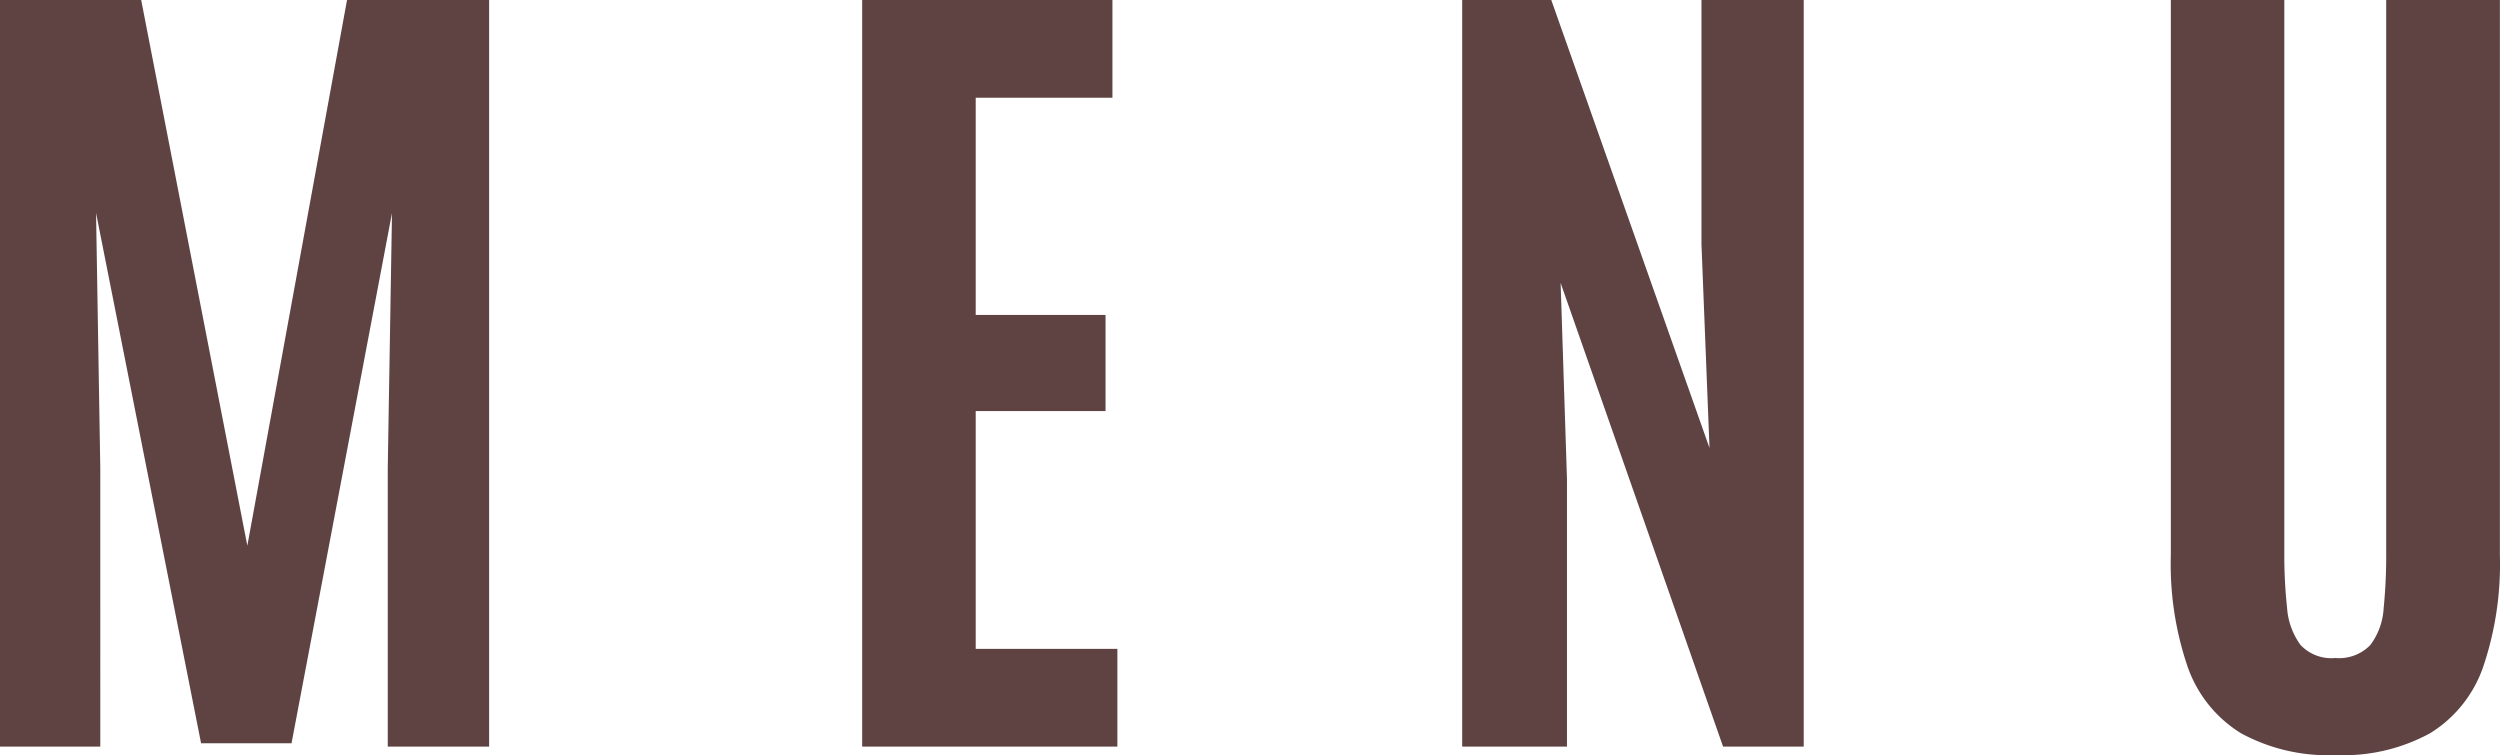 <svg xmlns="http://www.w3.org/2000/svg" width="46.041" height="13.906" viewBox="0 0 46.041 13.906">
  <path id="Path_6541" data-name="Path 6541" d="M1.031,0V-13.75h2.6L5.586-3.7,7.422-13.75h2.617V0H8.172V-5.125l.078-4.7L6.4-.062H4.734L2.8-9.828l.078,4.7V0ZM16.909,0V-13.75h4.609v1.8H19v4h2.391V-6.18H19V-1.8h2.609V0Zm11.05,0V-13.75H29.6L32.514-5.5l-.148-3.75v-4.5h1.883V0H32.764L29.772-8.539l.117,3.609V0ZM44.048.156a3.357,3.357,0,0,1-1.742-.4,2.339,2.339,0,0,1-.984-1.219,5.841,5.841,0,0,1-.312-2.066V-13.75H43.1V-3.57a8.92,8.92,0,0,0,.051,1.016,1.306,1.306,0,0,0,.246.68.776.776,0,0,0,.641.242.8.8,0,0,0,.645-.238,1.24,1.24,0,0,0,.246-.676,9.745,9.745,0,0,0,.047-1.023V-13.75h2.094V-3.531a5.908,5.908,0,0,1-.309,2.066,2.326,2.326,0,0,1-.977,1.219A3.335,3.335,0,0,1,44.048.156Z" transform="translate(-1.031 13.75)" fill="#5f4343"/>
</svg>
